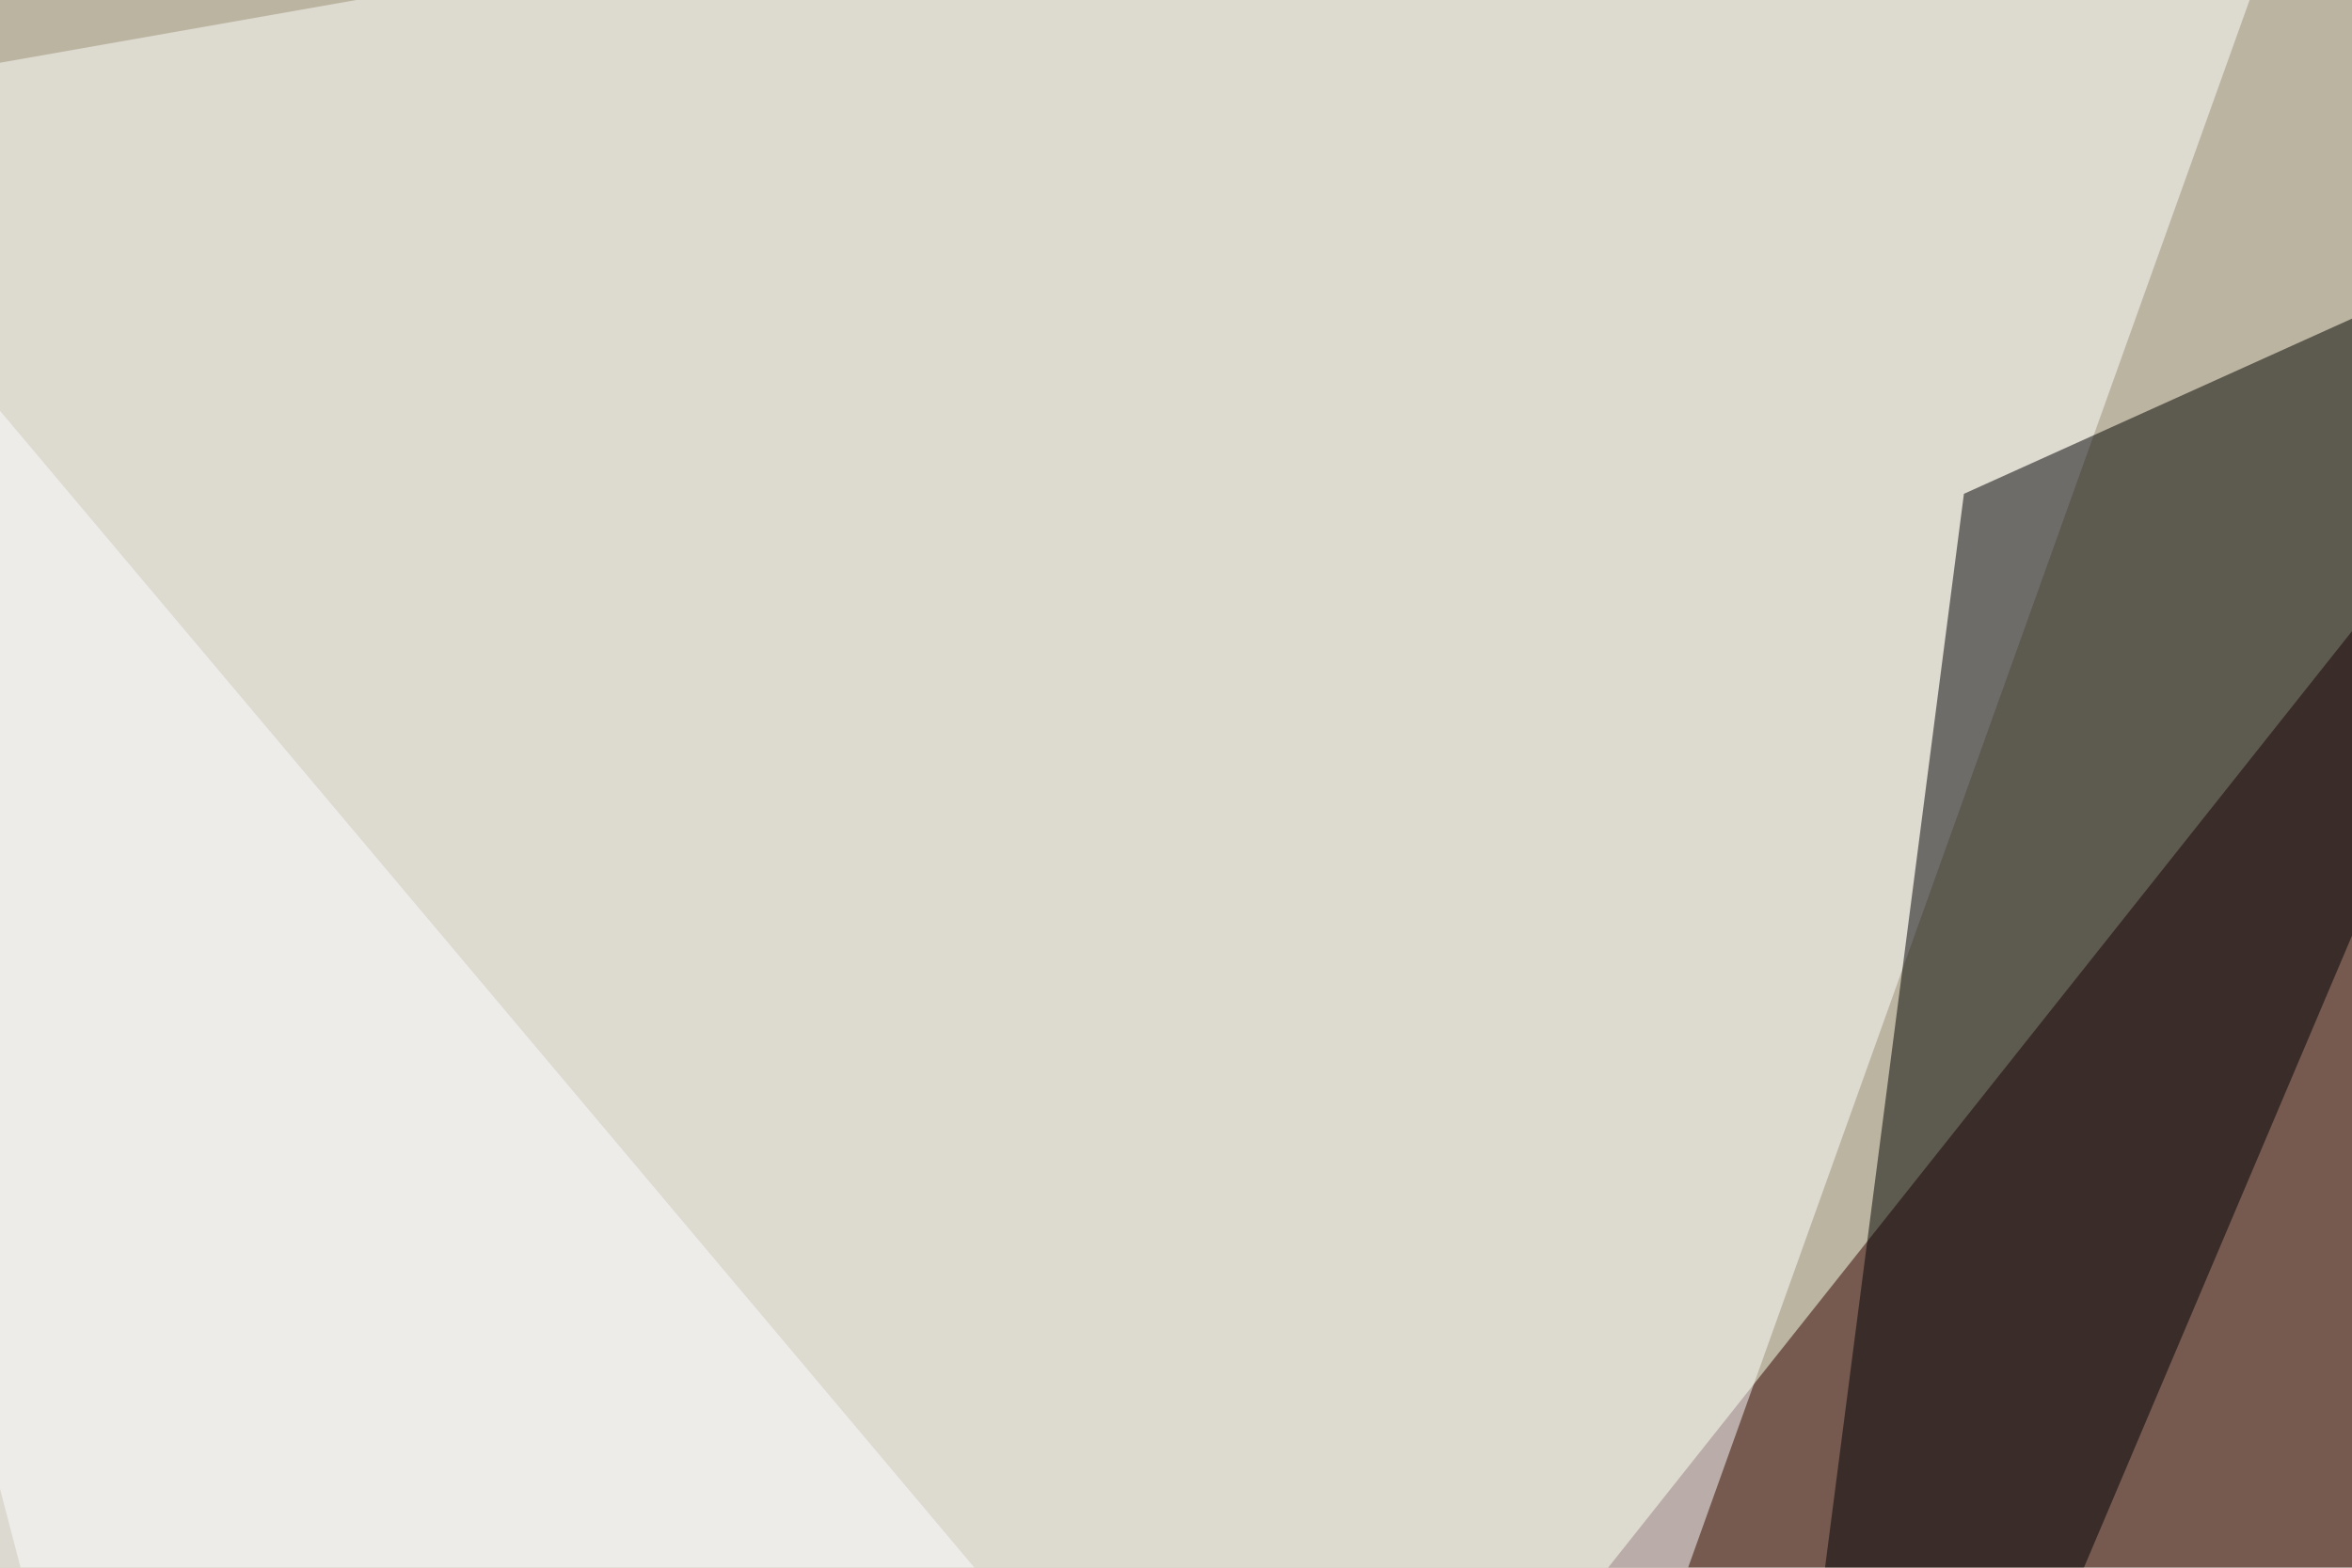 <svg xmlns="http://www.w3.org/2000/svg" width="300" height="200" ><filter id="a"><feGaussianBlur stdDeviation="55"/></filter><rect width="100%" height="100%" fill="#bbb4a1"/><g filter="url(#a)"><g fill-opacity=".5"><path fill="#320000" d="M455.6 543.5L174.3 238.8 400-45.4z"/><path fill="#fff" d="M303.2-45.4L-45.4 16 92.3 543.5z"/><path d="M341.3 22l-90.8 41-32.2 249z"/><path fill="#feffff" d="M-45.4-1.5v536.2l454 2.9z"/></g></g></svg>